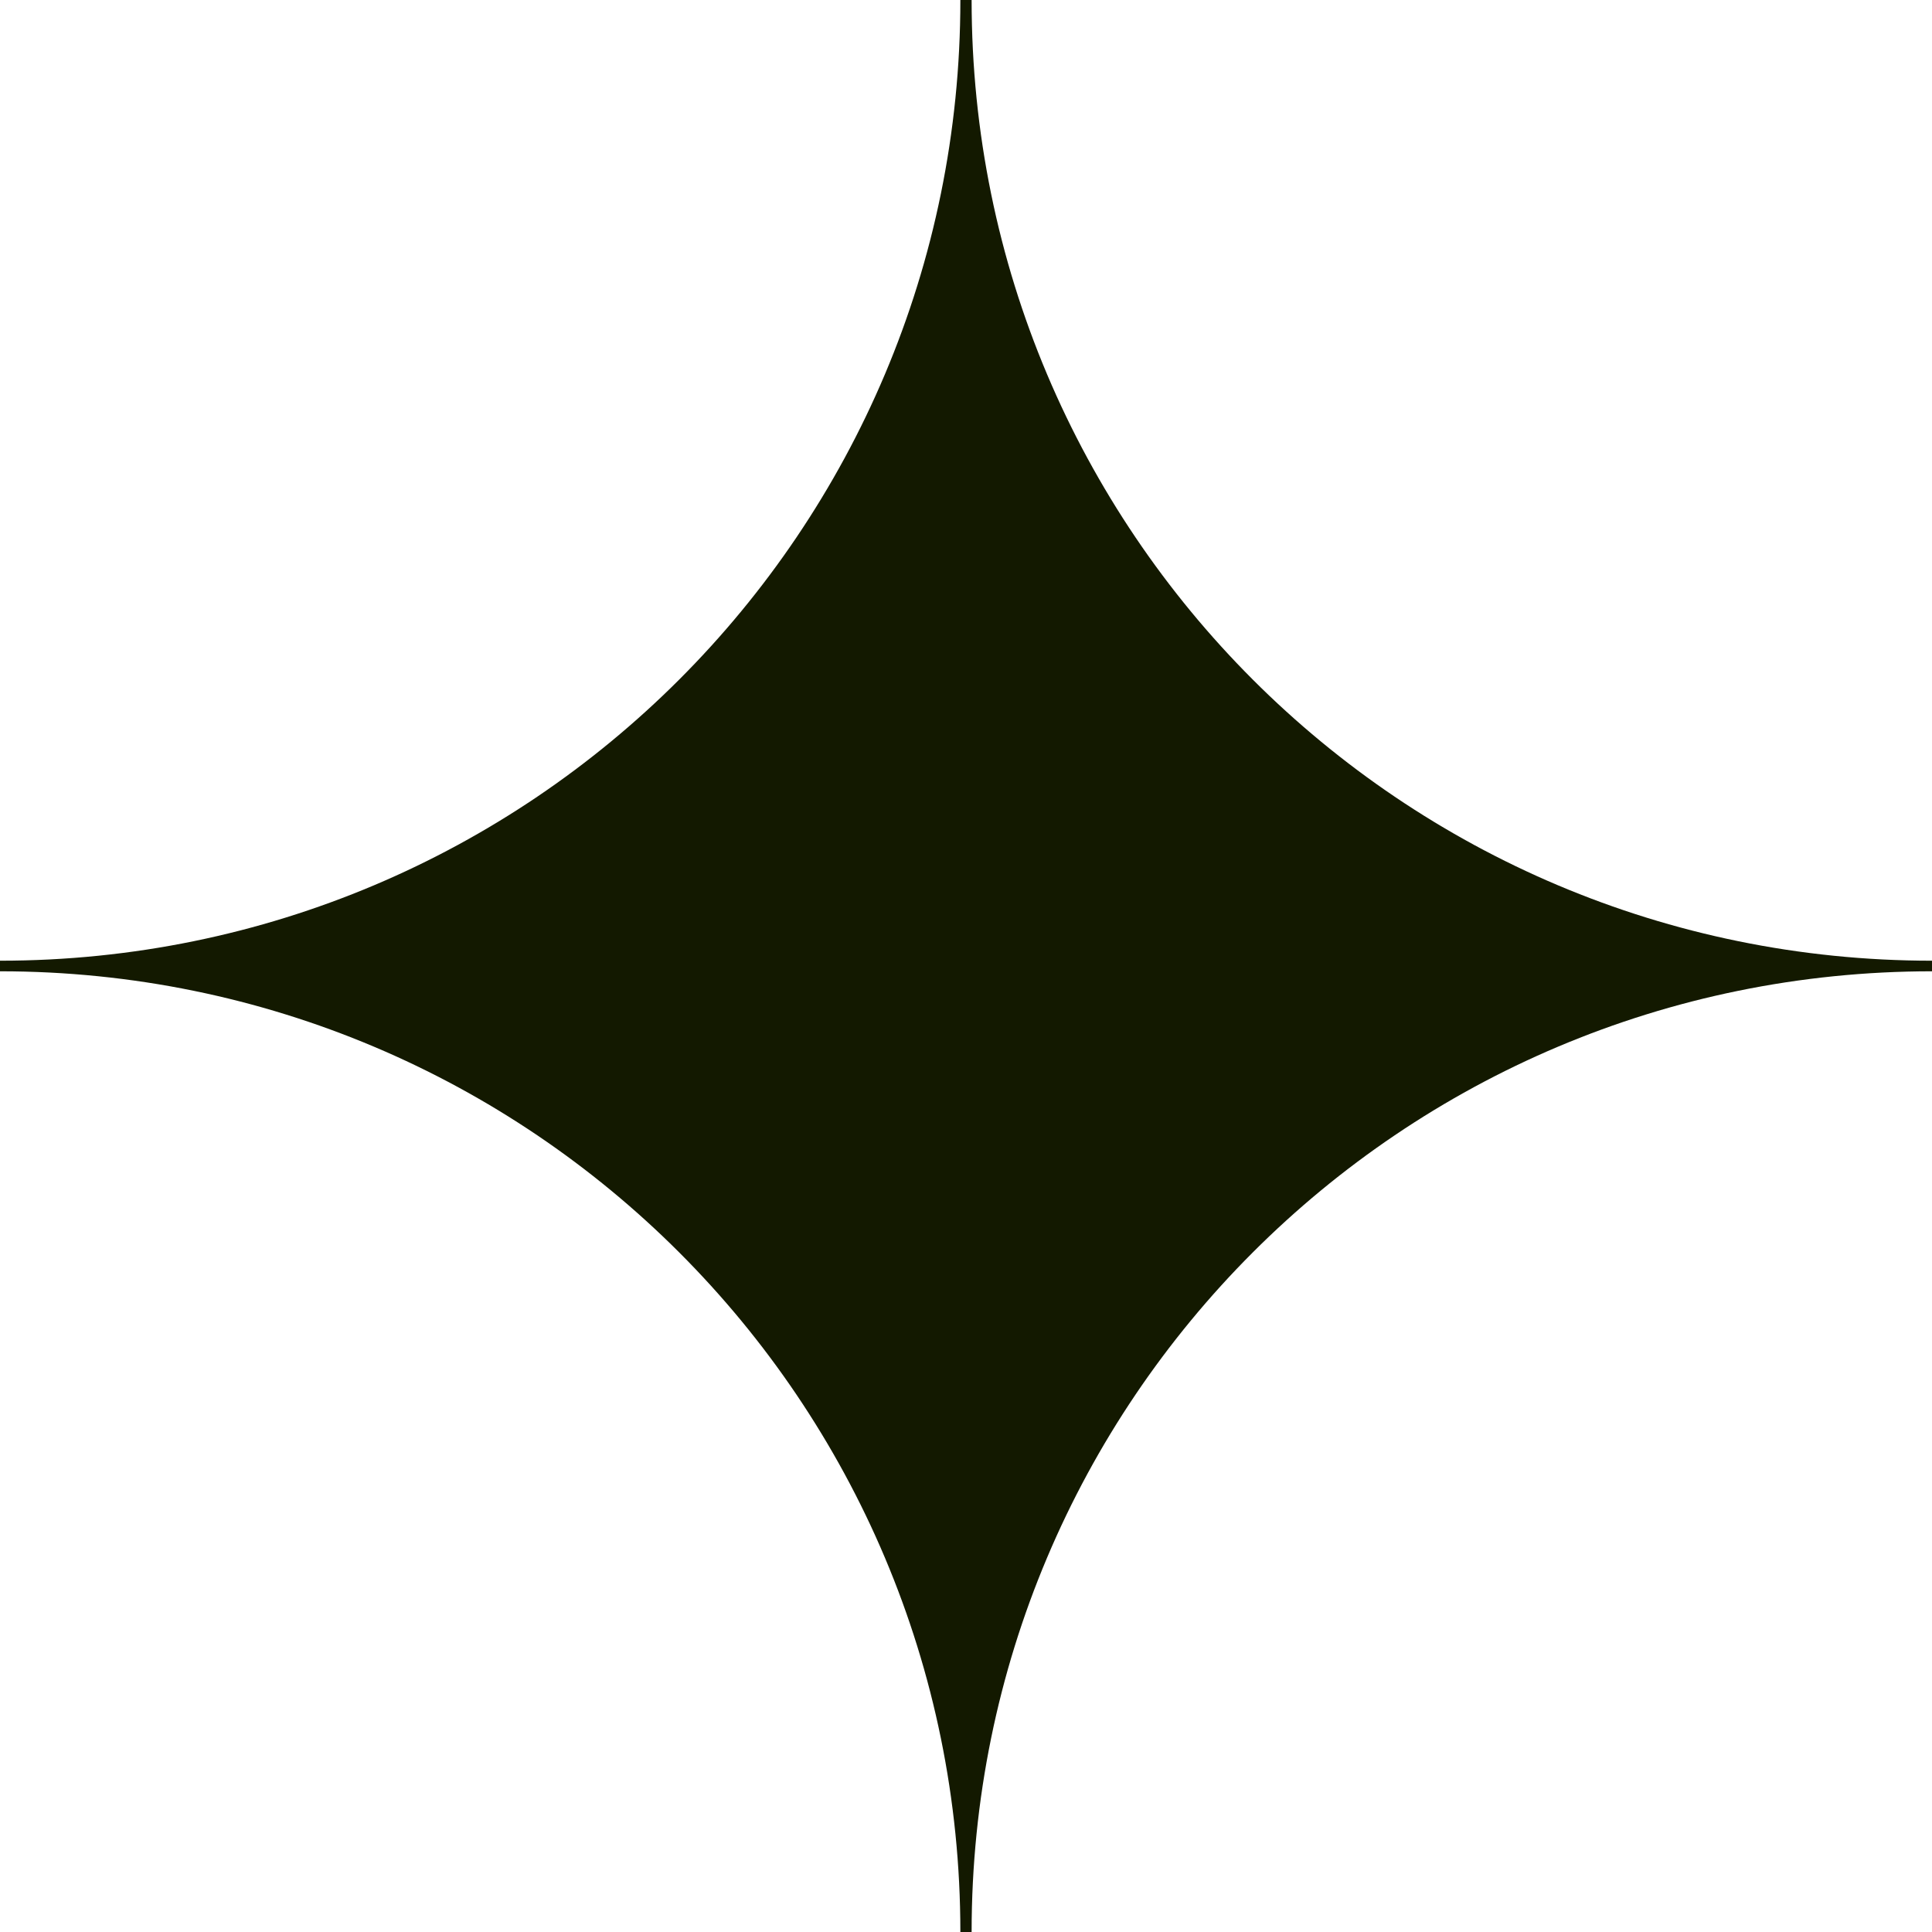 <svg width="96" height="96" viewBox="0 0 96 96" fill="none" xmlns="http://www.w3.org/2000/svg">
<path d="M47.72 96C47.72 69.61 26.381 48.263 0 48.263V47.737C26.381 47.737 47.72 26.39 47.72 0H48.279C48.279 26.39 69.619 47.737 96 47.737V48.263C69.619 48.263 48.279 69.61 48.279 96H47.72Z" fill="#131900"/>
</svg>
